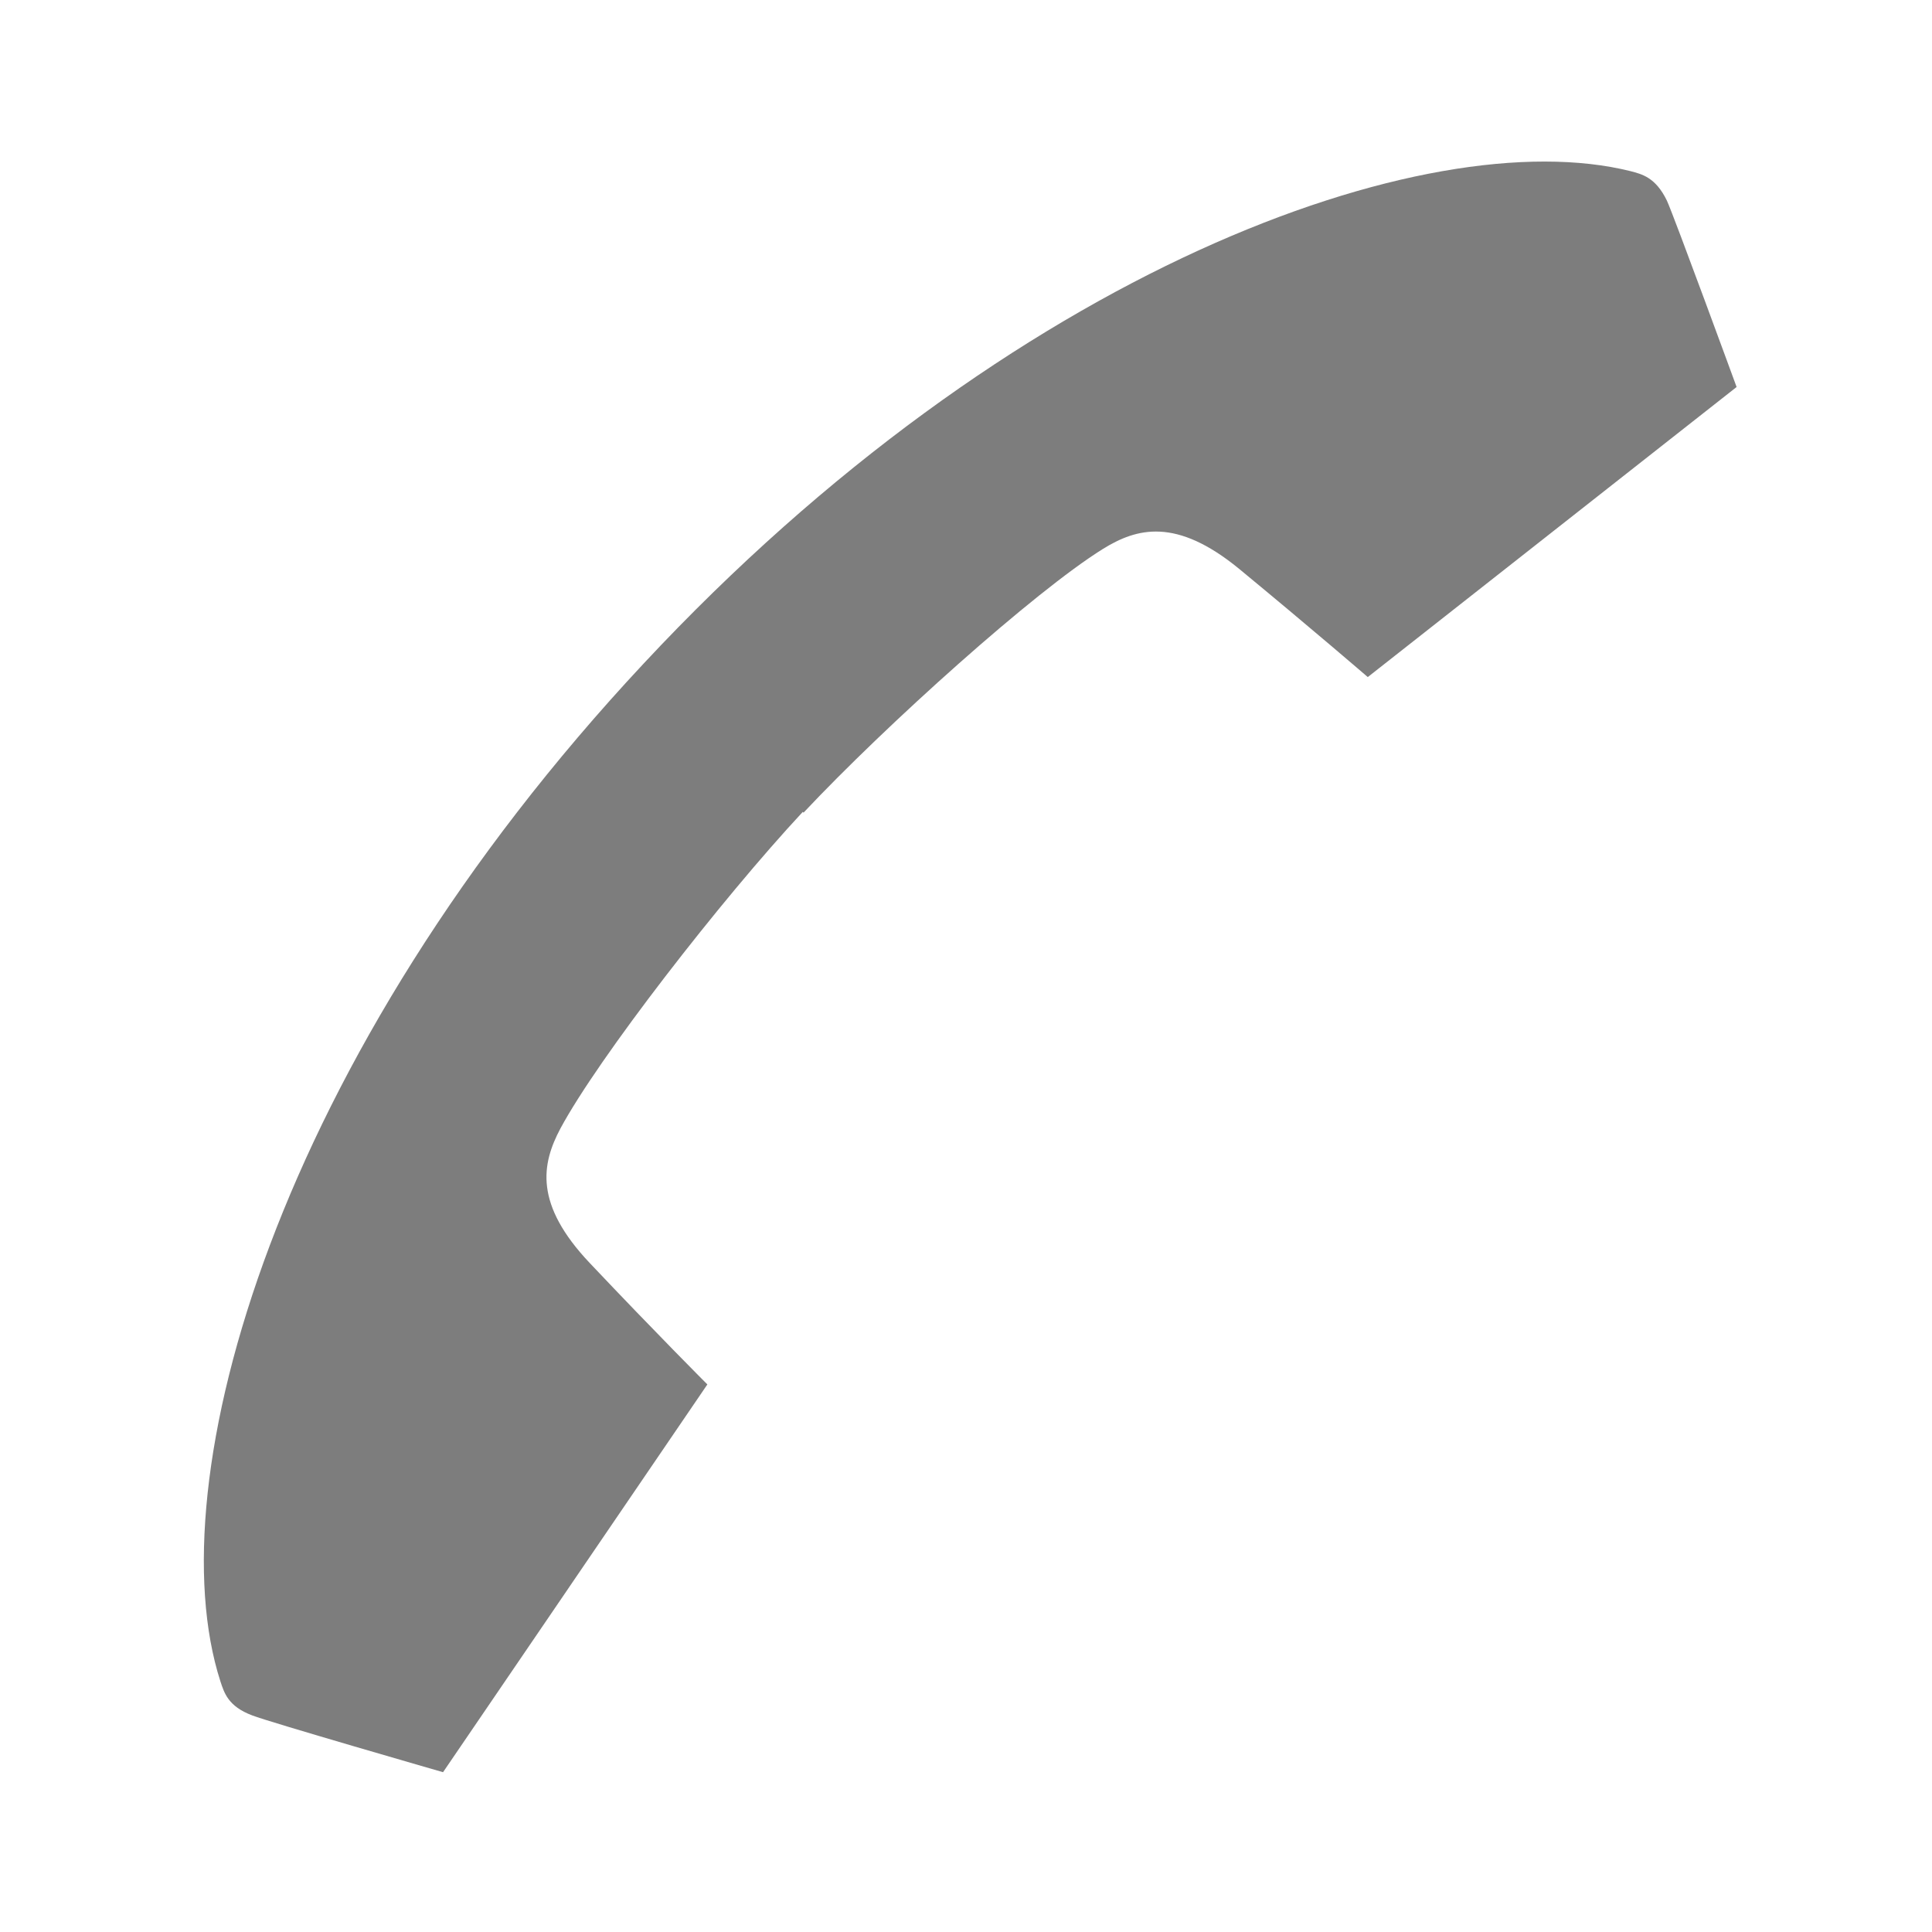 <?xml version="1.0" encoding="UTF-8"?><svg id="_イヤー_1" xmlns="http://www.w3.org/2000/svg" viewBox="0 0 25.51 25.51"><defs><style>.cls-1{fill:#7d7d7d;}</style></defs><path class="cls-1" d="M10.61,10.73c1.09-1.16,3.05-2.92,3.95-3.48,.45-.28,.97-.42,1.8,.26,.97,.8,1.7,1.43,1.7,1.43l4.87-3.83s-.82-2.24-.92-2.46c-.15-.31-.33-.35-.48-.39-2.69-.67-8.17,1.29-13.03,6.5C3.64,13.96,2.06,19.56,2.91,22.2c.05,.15,.1,.33,.42,.45,.23,.09,2.52,.75,2.52,.75l3.49-5.12s-.68-.68-1.55-1.6c-.74-.78-.64-1.31-.39-1.78,.5-.93,2.12-3.02,3.2-4.18Z"/></svg>